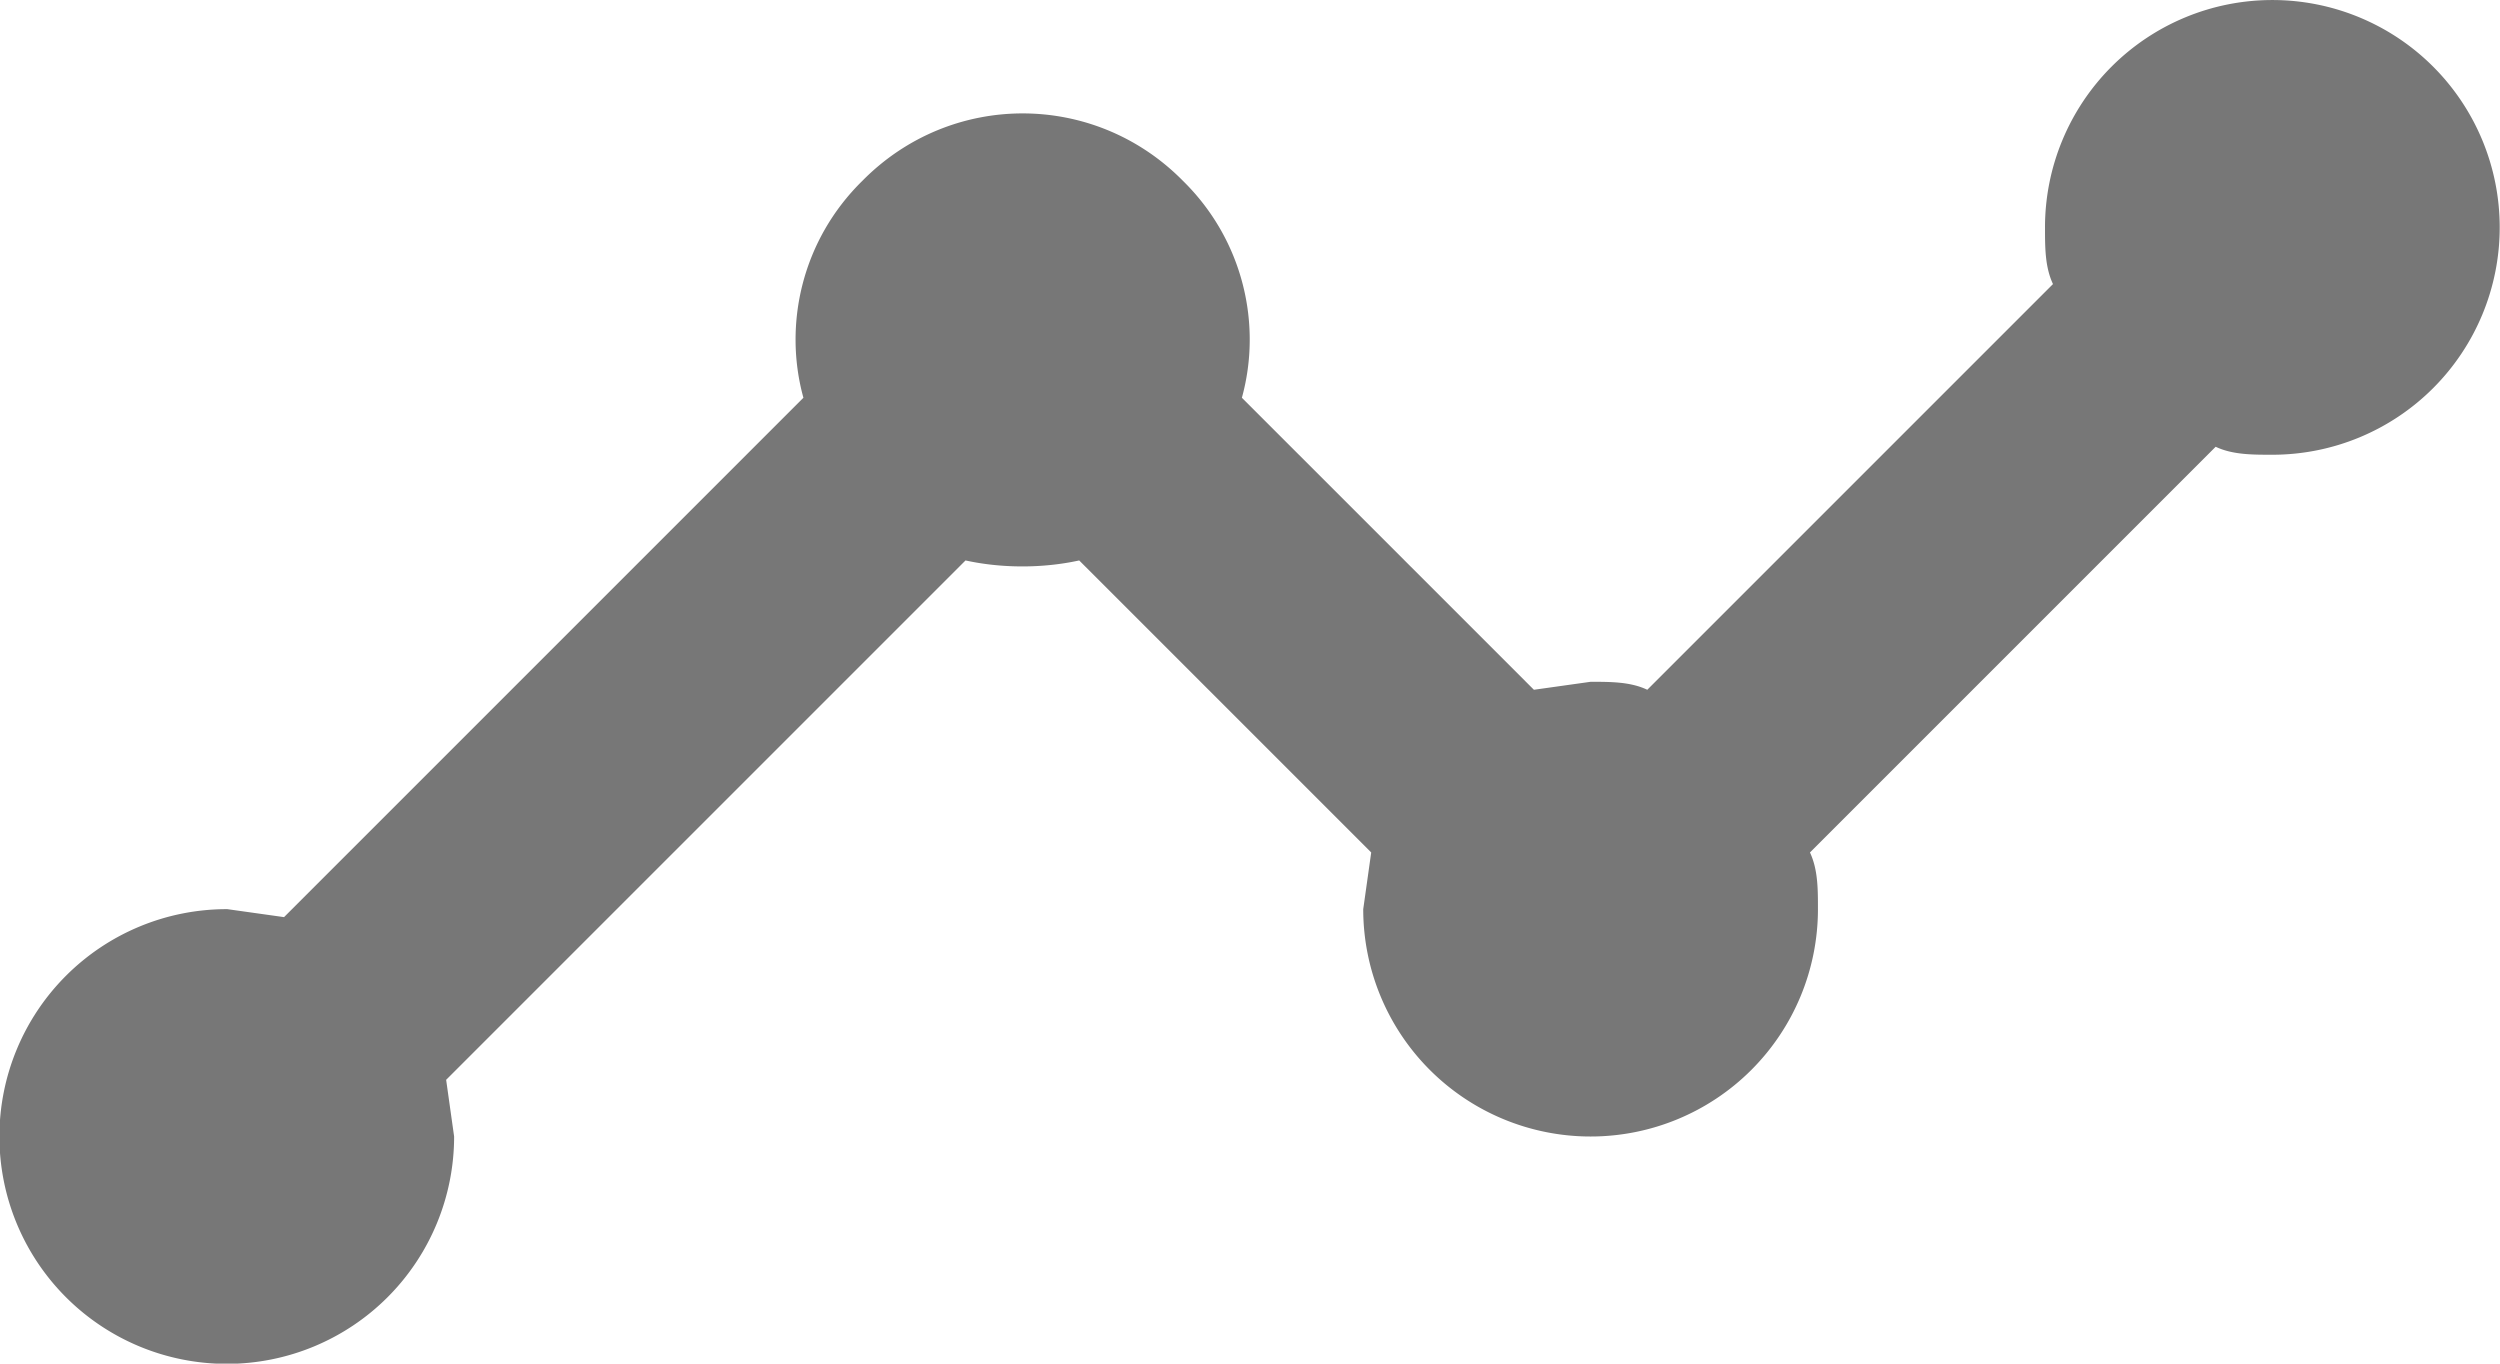 <?xml version="1.0" encoding="UTF-8" standalone="no"?>
<!-- Created with Inkscape (http://www.inkscape.org/) -->

<svg
   width="32"
   height="17.454"
   viewBox="0 0 8.467 4.618"
   version="1.1"
   id="svg1"
   inkscape:version="1.3.2 (091e20e, 2023-11-25)"
   sodipodi:docname="datapoints.svg"
   xmlns:inkscape="http://www.inkscape.org/namespaces/inkscape"
   xmlns:sodipodi="http://sodipodi.sourceforge.net/DTD/sodipodi-0.dtd"
   xmlns="http://www.w3.org/2000/svg"
   xmlns:svg="http://www.w3.org/2000/svg">
  <sodipodi:namedview
     id="namedview1"
     pagecolor="#ffffff"
     bordercolor="#000000"
     borderopacity="0.25"
     inkscape:showpageshadow="2"
     inkscape:pageopacity="0.0"
     inkscape:pagecheckerboard="0"
     inkscape:deskcolor="#d1d1d1"
     inkscape:document-units="px"
     inkscape:zoom="8.516629"
     inkscape:cx="7.9843798"
     inkscape:cy="-12.622365"
     inkscape:window-width="1916"
     inkscape:window-height="1041"
     inkscape:window-x="0"
     inkscape:window-y="0"
     inkscape:window-maximized="1"
     inkscape:current-layer="layer1" />
  <defs
     id="defs1" />
  <g
     inkscape:label="Layer 1"
     inkscape:groupmode="layer"
     id="layer1"
     transform="translate(-102.923,-148.768)">
    <title
       id="title1">file-chart</title>
    <title
       id="title1-6">chart-timeline-variant</title>
    <path
       d="m 103.693,151.847 0.192,0.027 1.759,-1.759 c -0.069,-0.25 -0.004,-0.535 0.2,-0.735 0.3,-0.304 0.785,-0.304 1.085,0 0.204,0.2 0.269,0.485 0.2,0.735 l 0.989,0.989 0.192,-0.027 c 0.069,0 0.135,0 0.192,0.027 l 1.374,-1.374 c -0.027,-0.058 -0.027,-0.123 -0.027,-0.192 a 0.77,0.77 0 0 1 0.77,-0.77 0.77,0.77 0 0 1 0.77,0.77 0.77,0.77 0 0 1 -0.77,0.77 c -0.069,0 -0.135,0 -0.192,-0.027 l -1.374,1.374 c 0.027,0.058 0.027,0.123 0.027,0.192 a 0.77,0.77 0 0 1 -0.77,0.77 0.77,0.77 0 0 1 -0.77,-0.77 l 0.027,-0.192 -0.989,-0.989 c -0.123,0.027 -0.262,0.027 -0.385,0 l -1.759,1.759 0.027,0.192 a 0.77,0.77 0 0 1 -0.77,0.77 0.77,0.77 0 0 1 -0.77,-0.77 0.77,0.77 0 0 1 0.77,-0.77 z"
       id="path1-2"
       style="stroke-width:0.385;fill:#777777;fill-opacity:1" />
  </g>
</svg>
